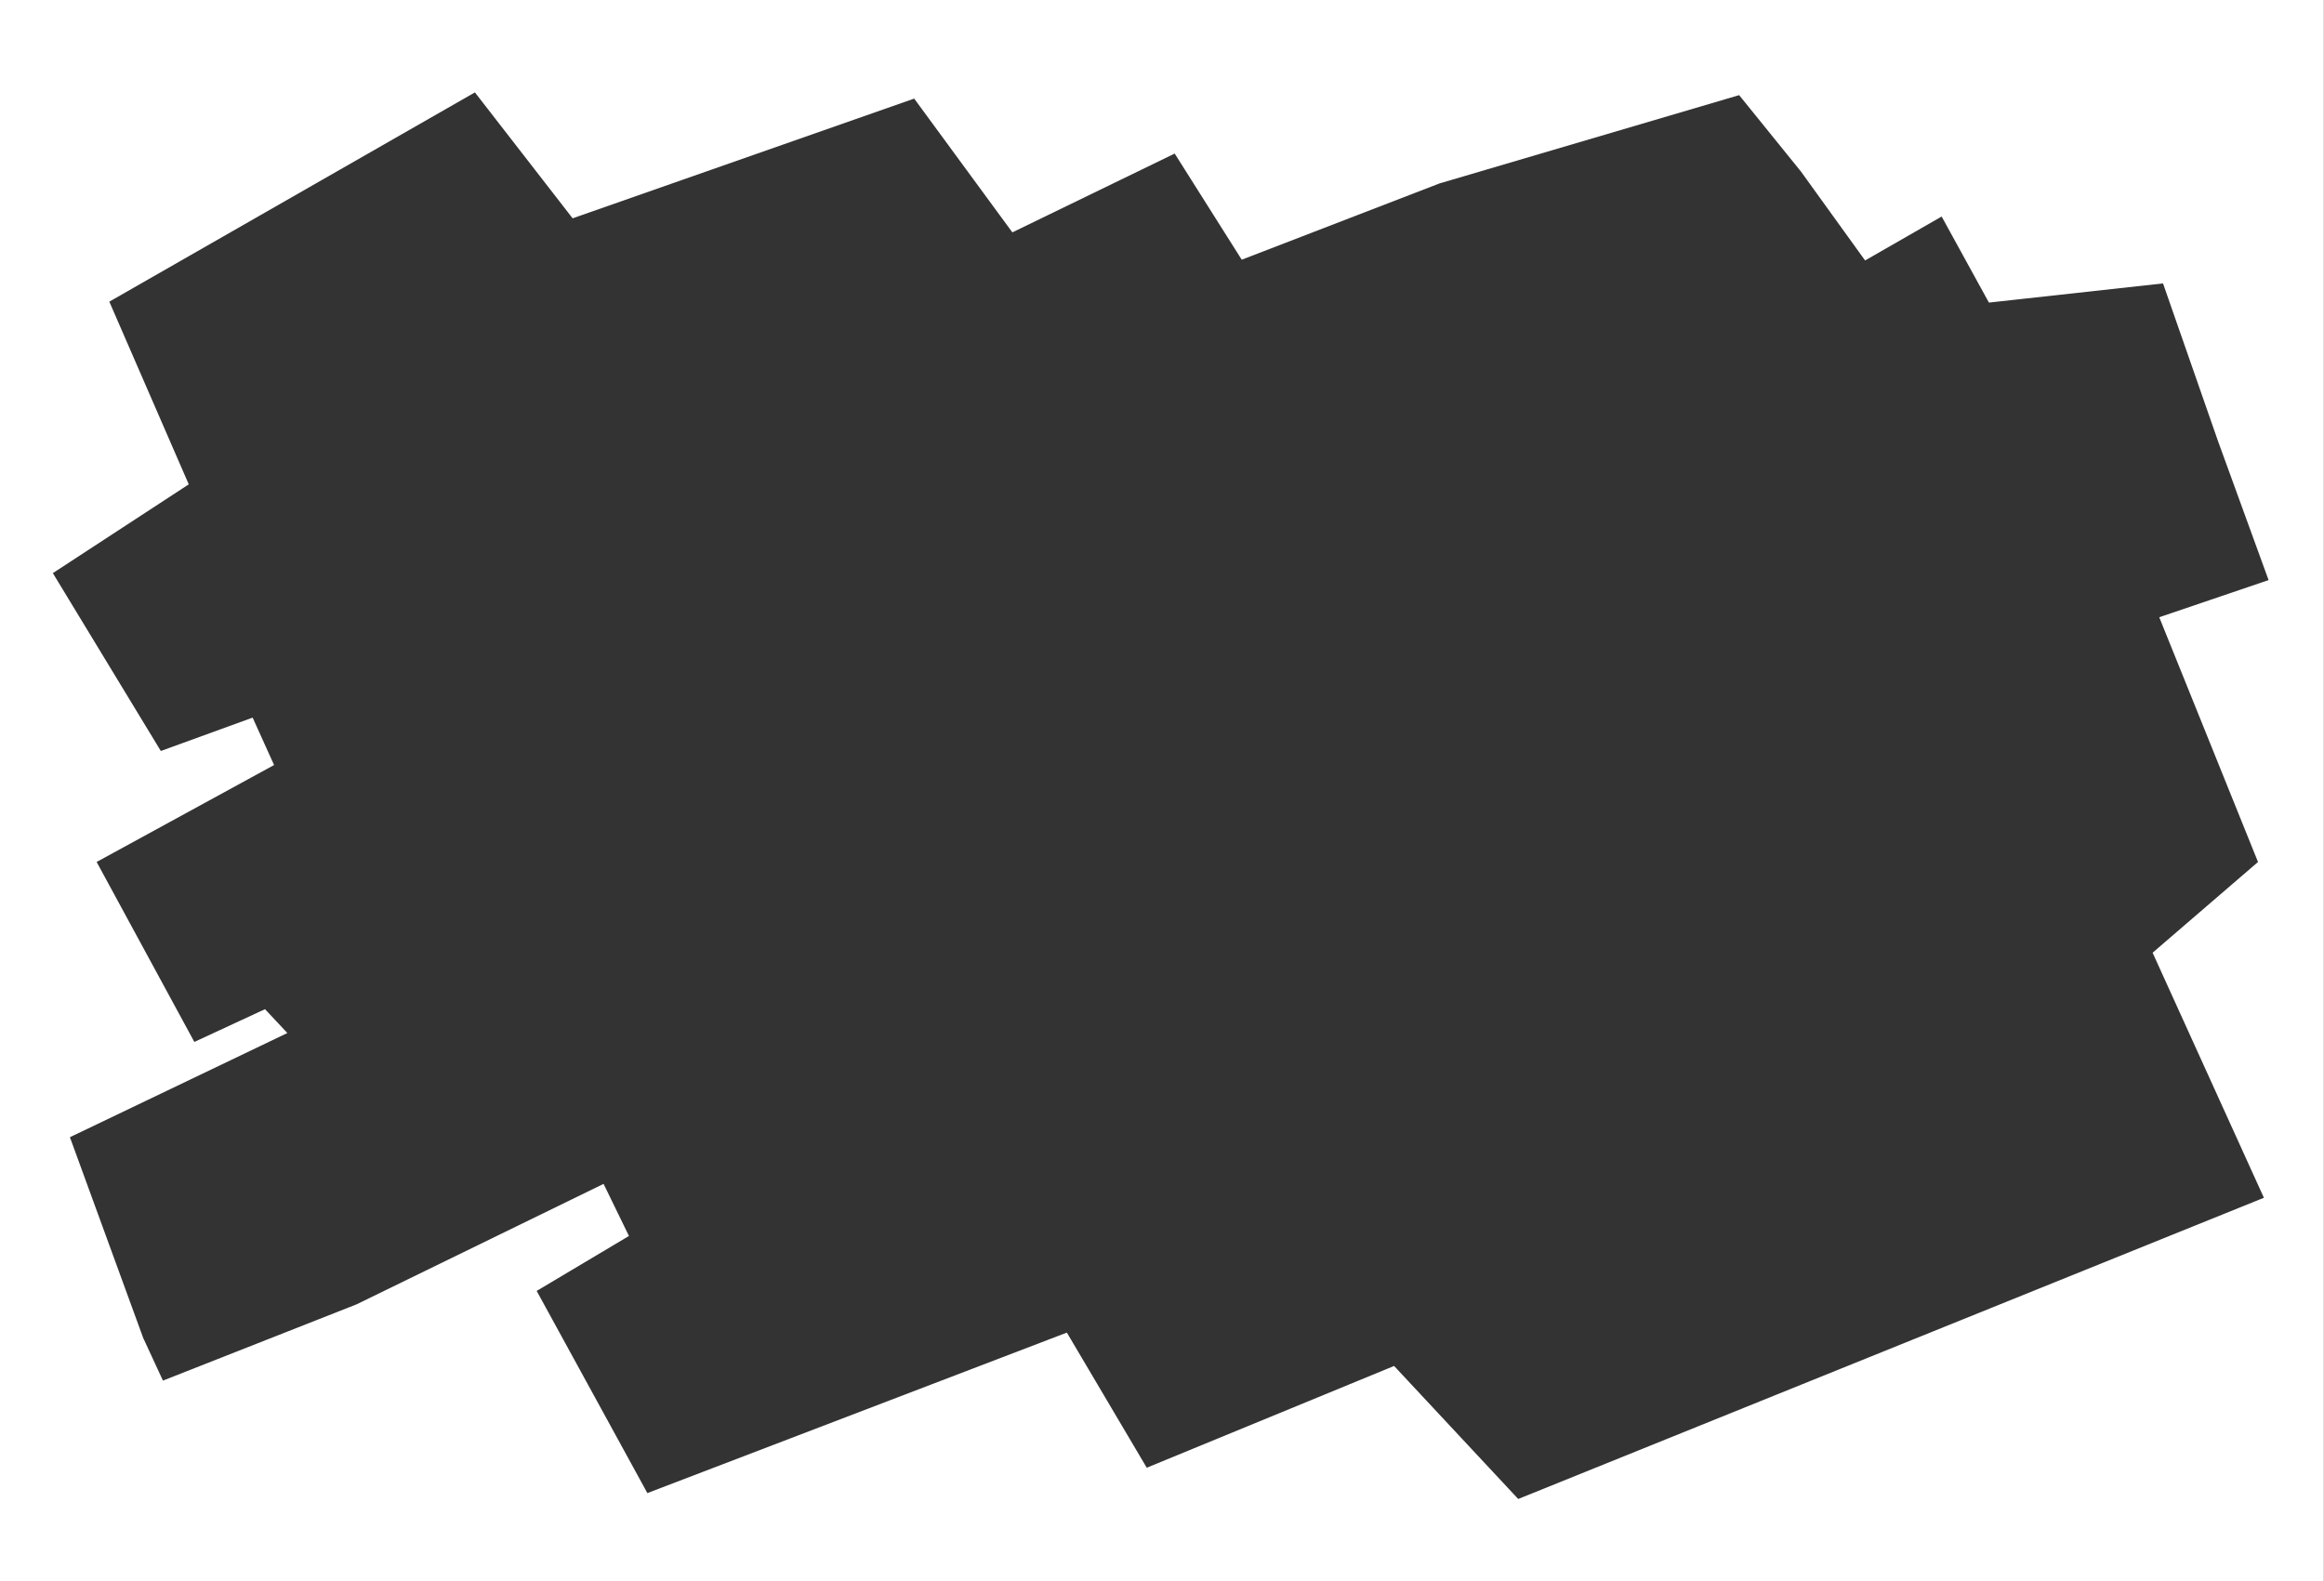 <svg xmlns="http://www.w3.org/2000/svg" width="15390" height="10474" fill-rule="evenodd" stroke-linecap="round" preserveAspectRatio="none"><rect width="100%" height="100%" fill="#333333" stroke="none"/><style>.brush0{fill:#fff}.pen1{stroke:none}</style><path d="M10 10h15369v10453H10V10zm6048 632-2262 793-649-836L711 1993l527 1212-902 589 724 1192 608-221 134 297-1176 643 656 1209 471-218 134 143-1436 688 490 1342 133 288 1291-509 1627-794 160 328-612 364 742 1355 2778-1063 529 896 1640-675 822 881 4954-2002-738-1625 698-600-653-1619 723-246-337-927-368-1055-1153 127-315-573-508 292-419-581-415-513-1984 585-1309 505-445-704-1075 522-649-884z" class="pen1 brush0"/><path fill-rule="nonzero" d="M20 20h15349v10433H20V20L0 0v10473h15389V0H0l20 20z" class="pen1 brush0"/><path fill-rule="nonzero" d="m6062 631-2262 793-651-838L698 1988l528 1214-904 590 733 1206 608-221 126 280-1177 644 665 1226 474-219 120 128-1432 686 493 1350v1l137 297 1300-513 1618-790 152 311-613 364 751 1371 2778-1063 529 897 1642-676 822 881 4970-2009-739-1627 698-599-652-1617 722-246-340-936-371-1063-1153 127-317-576-509 293-414-574-420-519-1990 587-1 1-1301 502-446-705-1075 522-648-882-8 22 650 886 1075-522 444 703 1317-508-1 1 1978-583 410 507 424 588 507-291 313 570 1153-127 365 1047 334 918-724 246 654 1621-698 601 737 1623-4938 1995-822-881-1638 674-529-895-2778 1063-733-1339 611-364-168-345-1636 798-1282 505-129-279v1L463 7532l1440-690-148-158-468 217-647-1192 1175-642-142-314-608 221-715-1178 900-588-526-1210L3145 612l647 834 2262-793 8-22z" class="pen1 brush0"/></svg>

